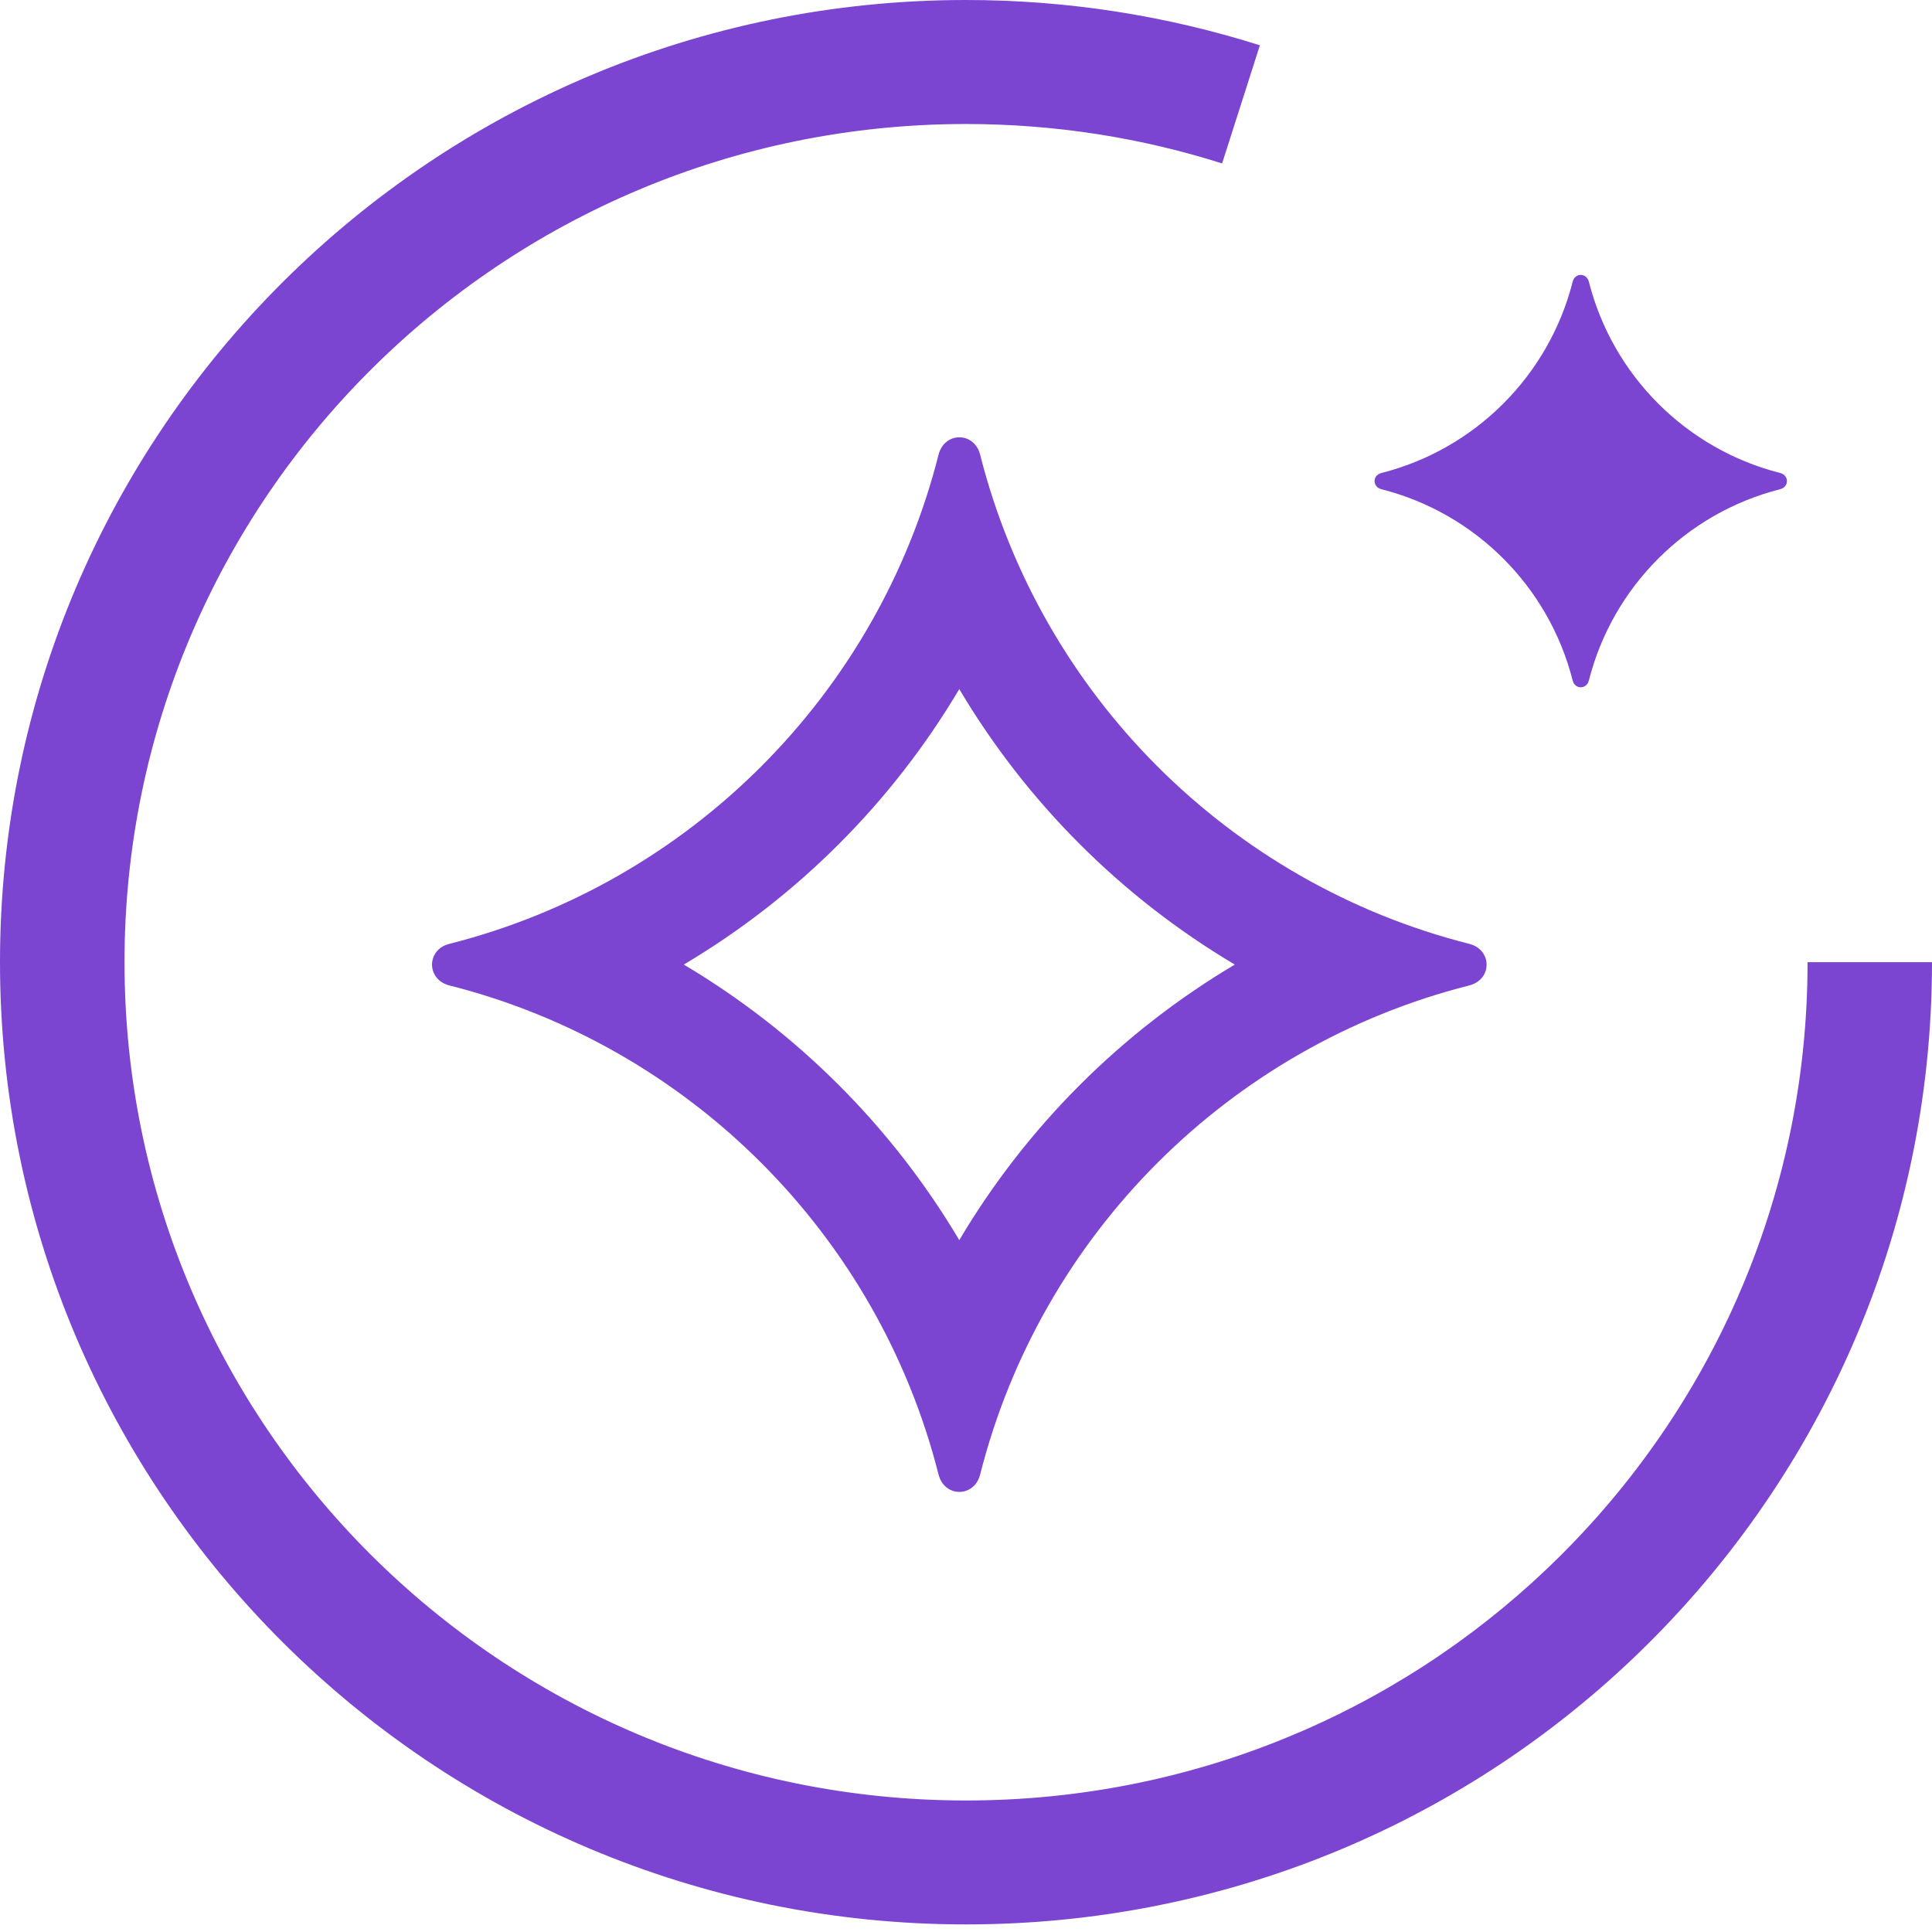 <svg width="27" height="27" viewBox="0 0 27 27" fill="none" xmlns="http://www.w3.org/2000/svg">
<path d="M13.116 6.356C13.197 6.03 13.617 6.03 13.698 6.356C14.548 9.709 17.179 12.34 20.531 13.19C20.857 13.271 20.857 13.691 20.531 13.772C17.179 14.622 14.548 17.253 13.698 20.605C13.617 20.931 13.197 20.931 13.116 20.605C12.266 17.253 9.635 14.622 6.282 13.772C5.977 13.696 5.957 13.322 6.225 13.208L6.282 13.19C9.635 12.34 12.266 9.709 13.116 6.356ZM13.406 9.63C12.466 11.215 11.14 12.54 9.556 13.48C11.14 14.421 12.466 15.746 13.406 17.331C14.346 15.746 15.672 14.421 17.257 13.48C15.672 12.54 14.346 11.214 13.406 9.63Z" fill="#7B44D1"/>
<path d="M19.306 6.837C20.617 7.17 21.645 8.198 21.978 9.509C22.009 9.637 22.173 9.637 22.205 9.509C22.538 8.198 23.566 7.17 24.877 6.837C25.005 6.805 25.005 6.642 24.877 6.61C23.566 6.277 22.538 5.249 22.205 3.938C22.173 3.81 22.009 3.81 21.978 3.938C21.645 5.249 20.617 6.277 19.306 6.61C19.178 6.642 19.178 6.805 19.306 6.837Z" fill="#7B44D1"/>
<path d="M0 13.447C0 6.024 6.044 0 13.5 0C14.931 0 16.312 0.223 17.607 0.633L17.079 2.284C15.954 1.927 14.749 1.733 13.5 1.733C7.005 1.733 1.74 6.981 1.74 13.447C1.74 19.914 7.005 25.162 13.5 25.162C16.65 25.162 19.509 23.933 21.618 21.925C23.863 19.79 25.261 16.781 25.261 13.447H27C27 17.274 25.394 20.729 22.82 23.178C20.399 25.483 17.113 26.894 13.5 26.894C6.044 26.894 0 20.87 0 13.447Z" fill="#7B44D1"/>
</svg>
